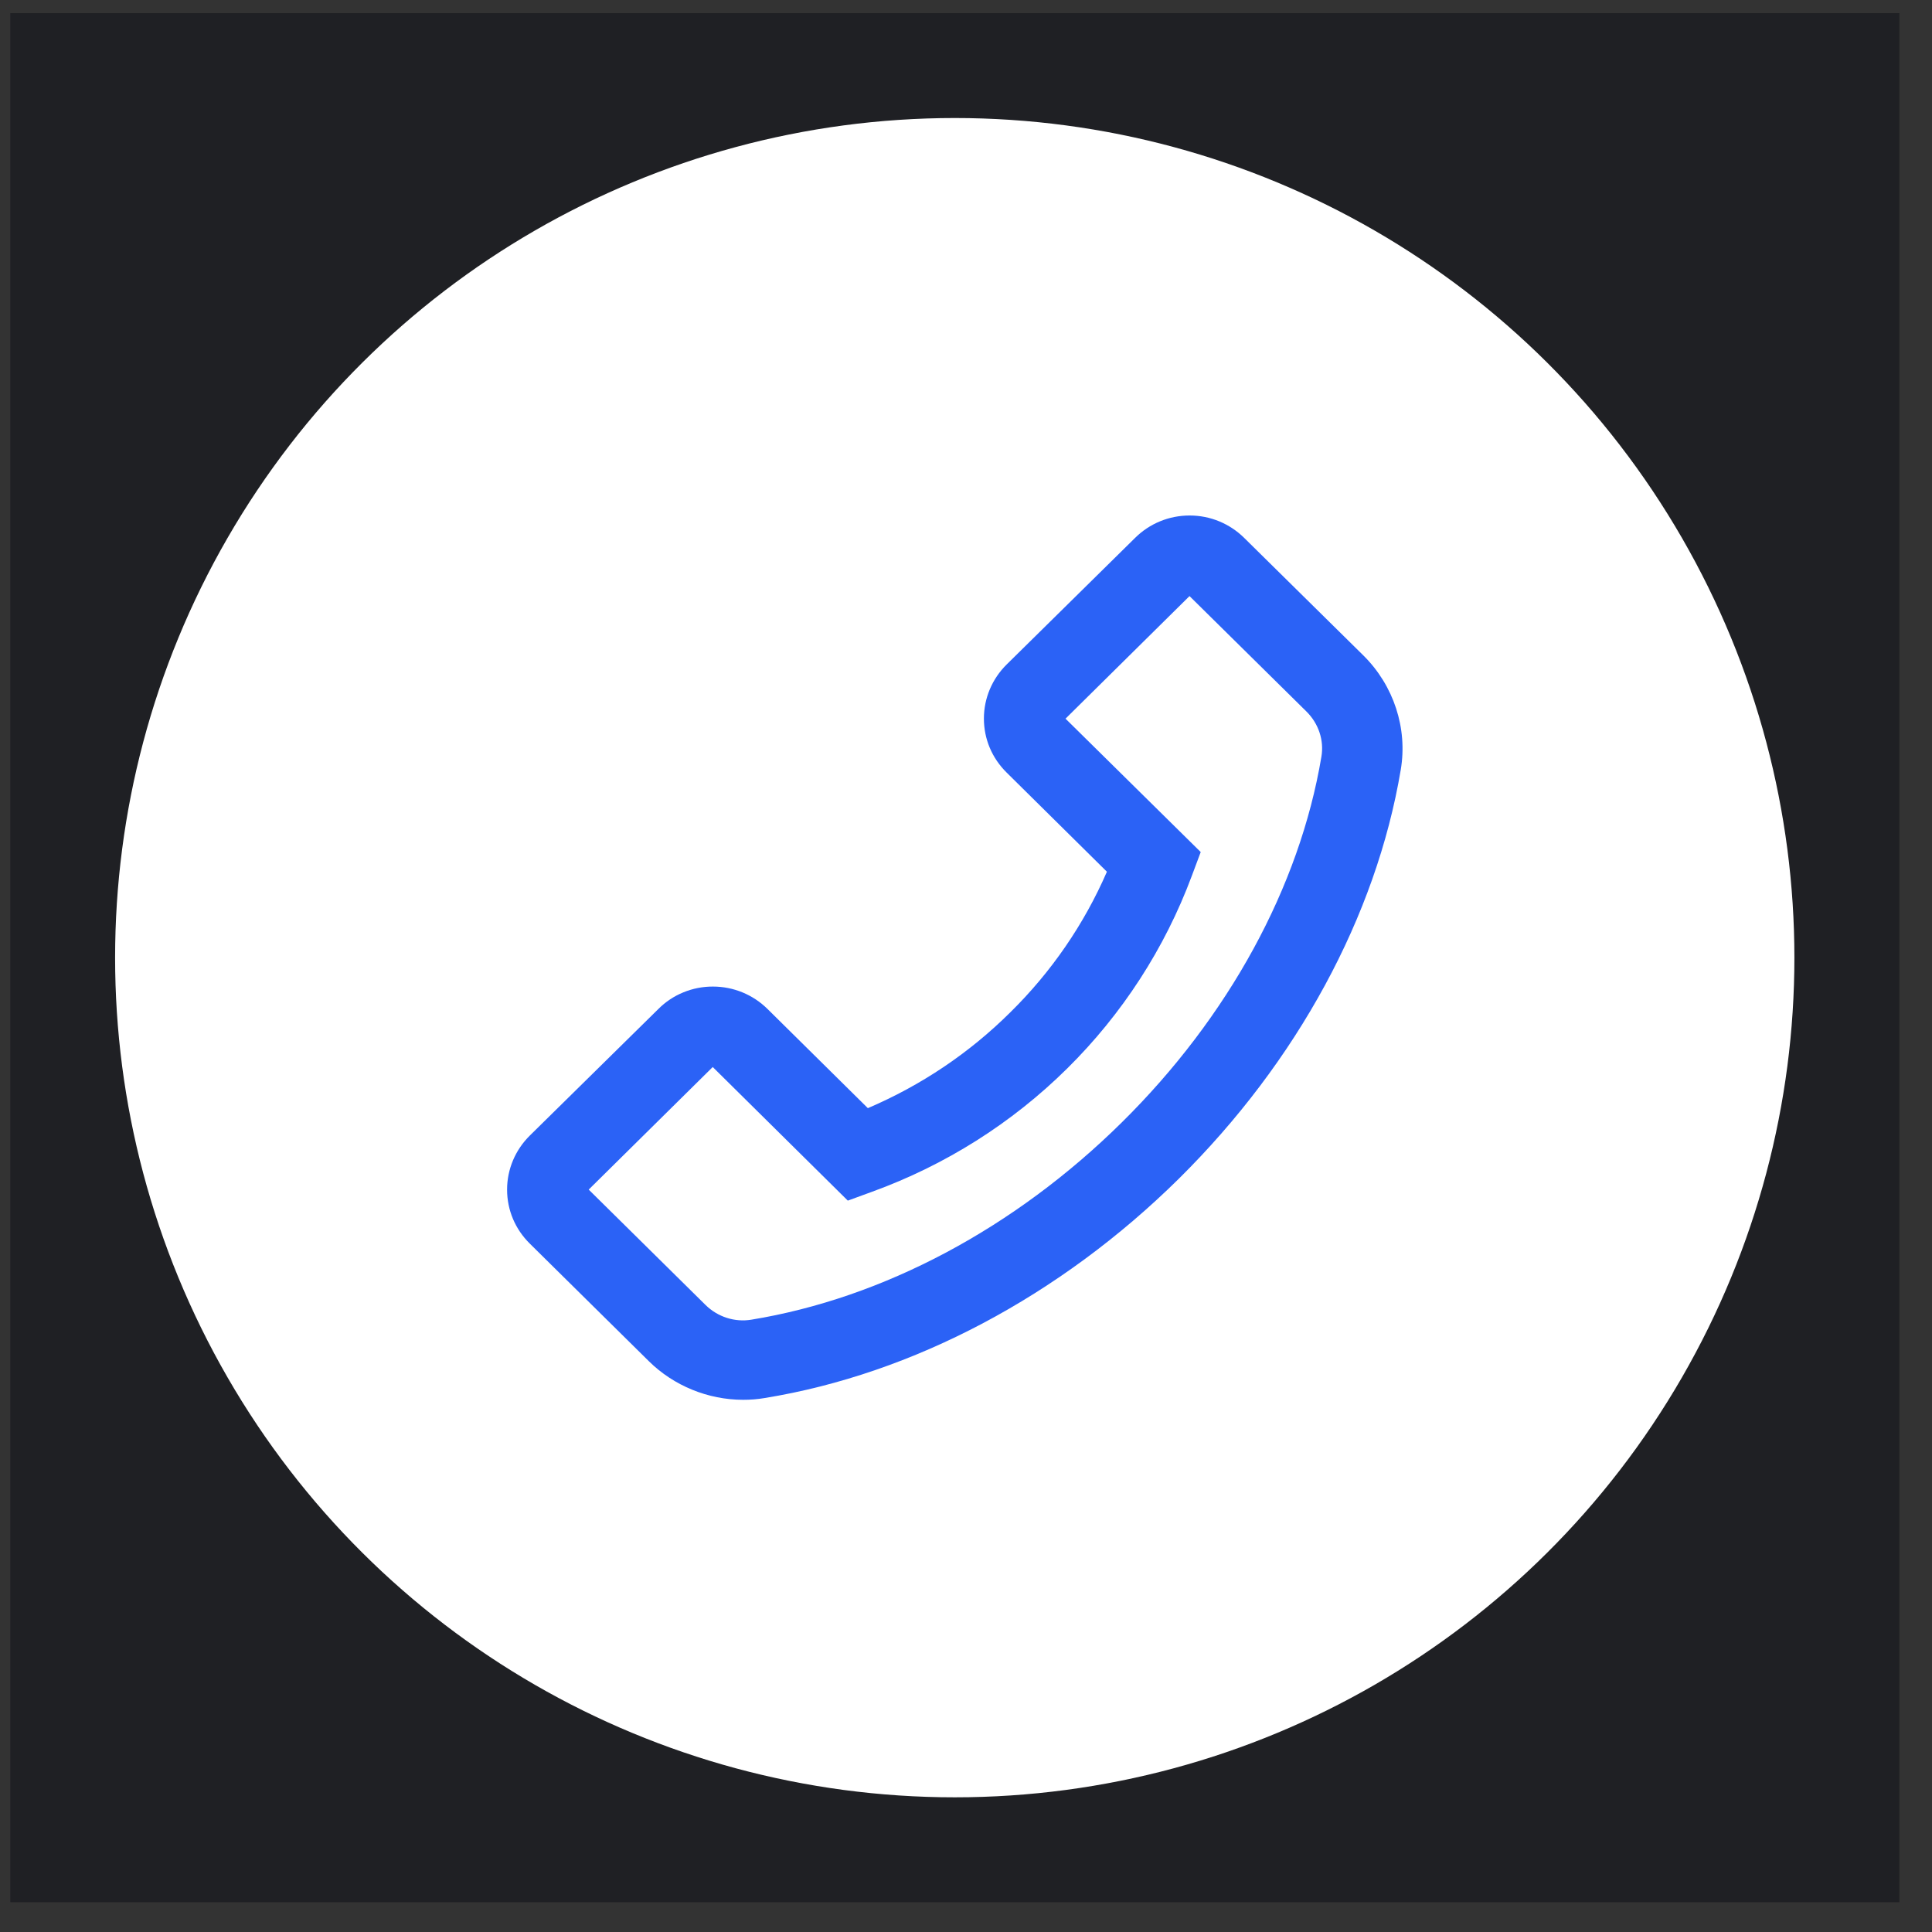 <?xml version="1.0" encoding="UTF-8"?> <svg xmlns="http://www.w3.org/2000/svg" width="45" height="45" viewBox="0 0 45 45" fill="none"><rect x="0" y="0" width="45" height="45" fill="#333333" stroke="none"/> <rect width="44" height="44" transform="translate(0.24 0.306)" fill="#1F2024"></rect> <circle cx="22.238" cy="22.306" r="19.557" transform="rotate(90 22.238 22.306)" fill="white"></circle> <path d="M31.758 15.269L28.981 12.53C28.642 12.195 28.189 12.007 27.709 12.007C27.229 12.007 26.776 12.193 26.437 12.53L23.447 15.477C23.108 15.812 22.917 16.263 22.917 16.736C22.917 17.213 23.105 17.658 23.447 17.995L25.782 20.304C25.25 21.529 24.486 22.641 23.53 23.581C22.573 24.531 21.455 25.28 20.214 25.811L17.878 23.502C17.539 23.167 17.085 22.979 16.606 22.979C16.369 22.978 16.135 23.024 15.916 23.114C15.698 23.203 15.5 23.335 15.334 23.502L12.341 26.449C12.002 26.784 11.811 27.234 11.811 27.708C11.811 28.184 11.999 28.63 12.341 28.967L15.114 31.706C15.693 32.277 16.491 32.604 17.31 32.604C17.479 32.604 17.643 32.592 17.81 32.563C21.262 32.002 24.688 30.187 27.454 27.458C30.217 24.724 32.052 21.342 32.626 17.931C32.79 16.963 32.462 15.967 31.758 15.269V15.269ZM30.778 17.625C30.269 20.66 28.616 23.687 26.127 26.145C23.637 28.604 20.574 30.236 17.5 30.738C17.114 30.802 16.718 30.674 16.436 30.398L13.712 27.708L16.601 24.853L19.724 27.942L19.747 27.965L20.31 27.759C22.018 27.14 23.568 26.161 24.854 24.89C26.14 23.62 27.131 22.088 27.759 20.402L27.967 19.846L24.818 16.739L27.706 13.884L30.431 16.574C30.712 16.852 30.843 17.244 30.778 17.625Z" fill="#2B62F6"></path> </svg> 